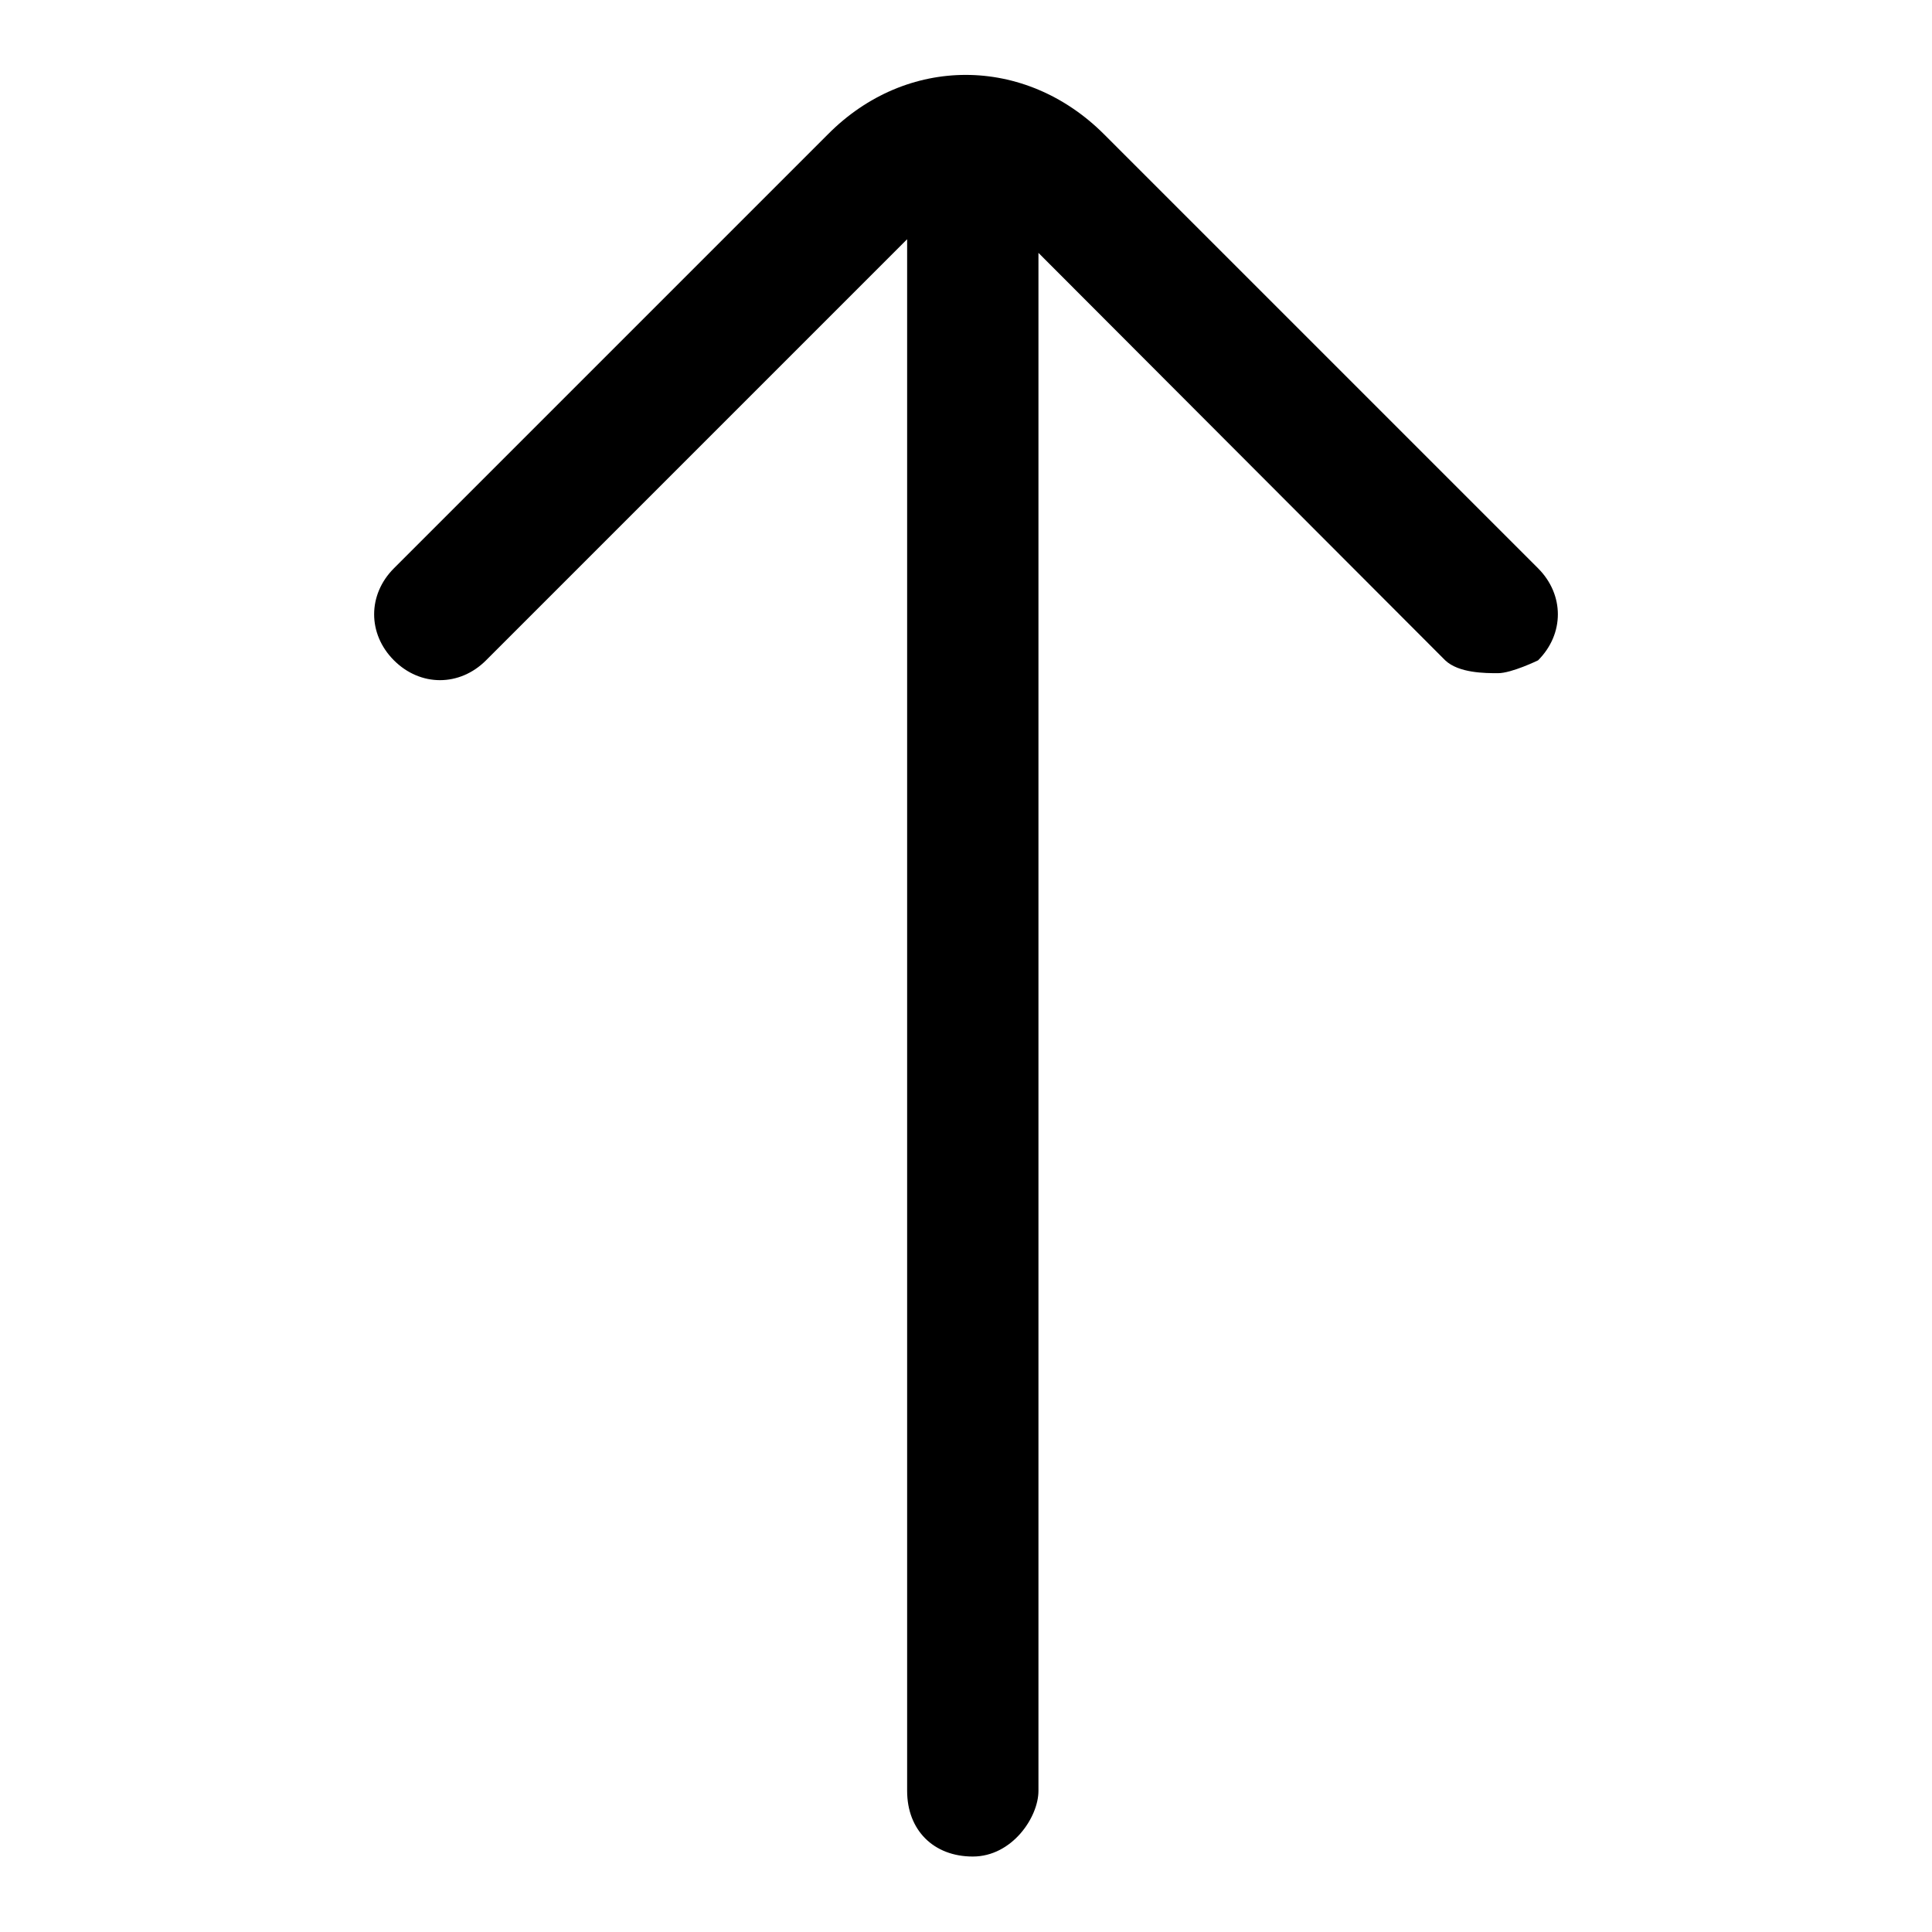 <?xml version="1.0" encoding="utf-8"?>
<!-- Svg Vector Icons : http://www.onlinewebfonts.com/icon -->
<!DOCTYPE svg PUBLIC "-//W3C//DTD SVG 1.1//EN" "http://www.w3.org/Graphics/SVG/1.1/DTD/svg11.dtd">
<svg version="1.1" xmlns="http://www.w3.org/2000/svg" xmlns:xlink="http://www.w3.org/1999/xlink" x="0px" y="0px" viewBox="0 0 256 256" enable-background="new 0 0 256 256" xml:space="preserve">
<g> <path fill="#000000" d="M198.5,89.2c-1.7,0-5.2,0-7-1.7L134.1,30c-3.5-3.5-8.7-3.5-12.2,0L64.4,87.5c-3.5,3.5-8.7,3.5-12.2,0 c-3.5-3.5-3.5-8.7,0-12.2l57.5-57.5c10.4-10.5,26.1-10.5,36.6,0l57.5,57.5c3.5,3.5,3.5,8.7,0,12.2 C203.8,87.5,200.3,89.2,198.5,89.2z M128.9,246c-5.2,0-8.7-3.5-8.7-8.7v-209c0-5.2,3.5-8.7,8.7-8.7c5.2,0,8.7,3.5,8.7,8.7v209 C137.6,240.8,134.1,246,128.9,246z"/></g>
</svg>